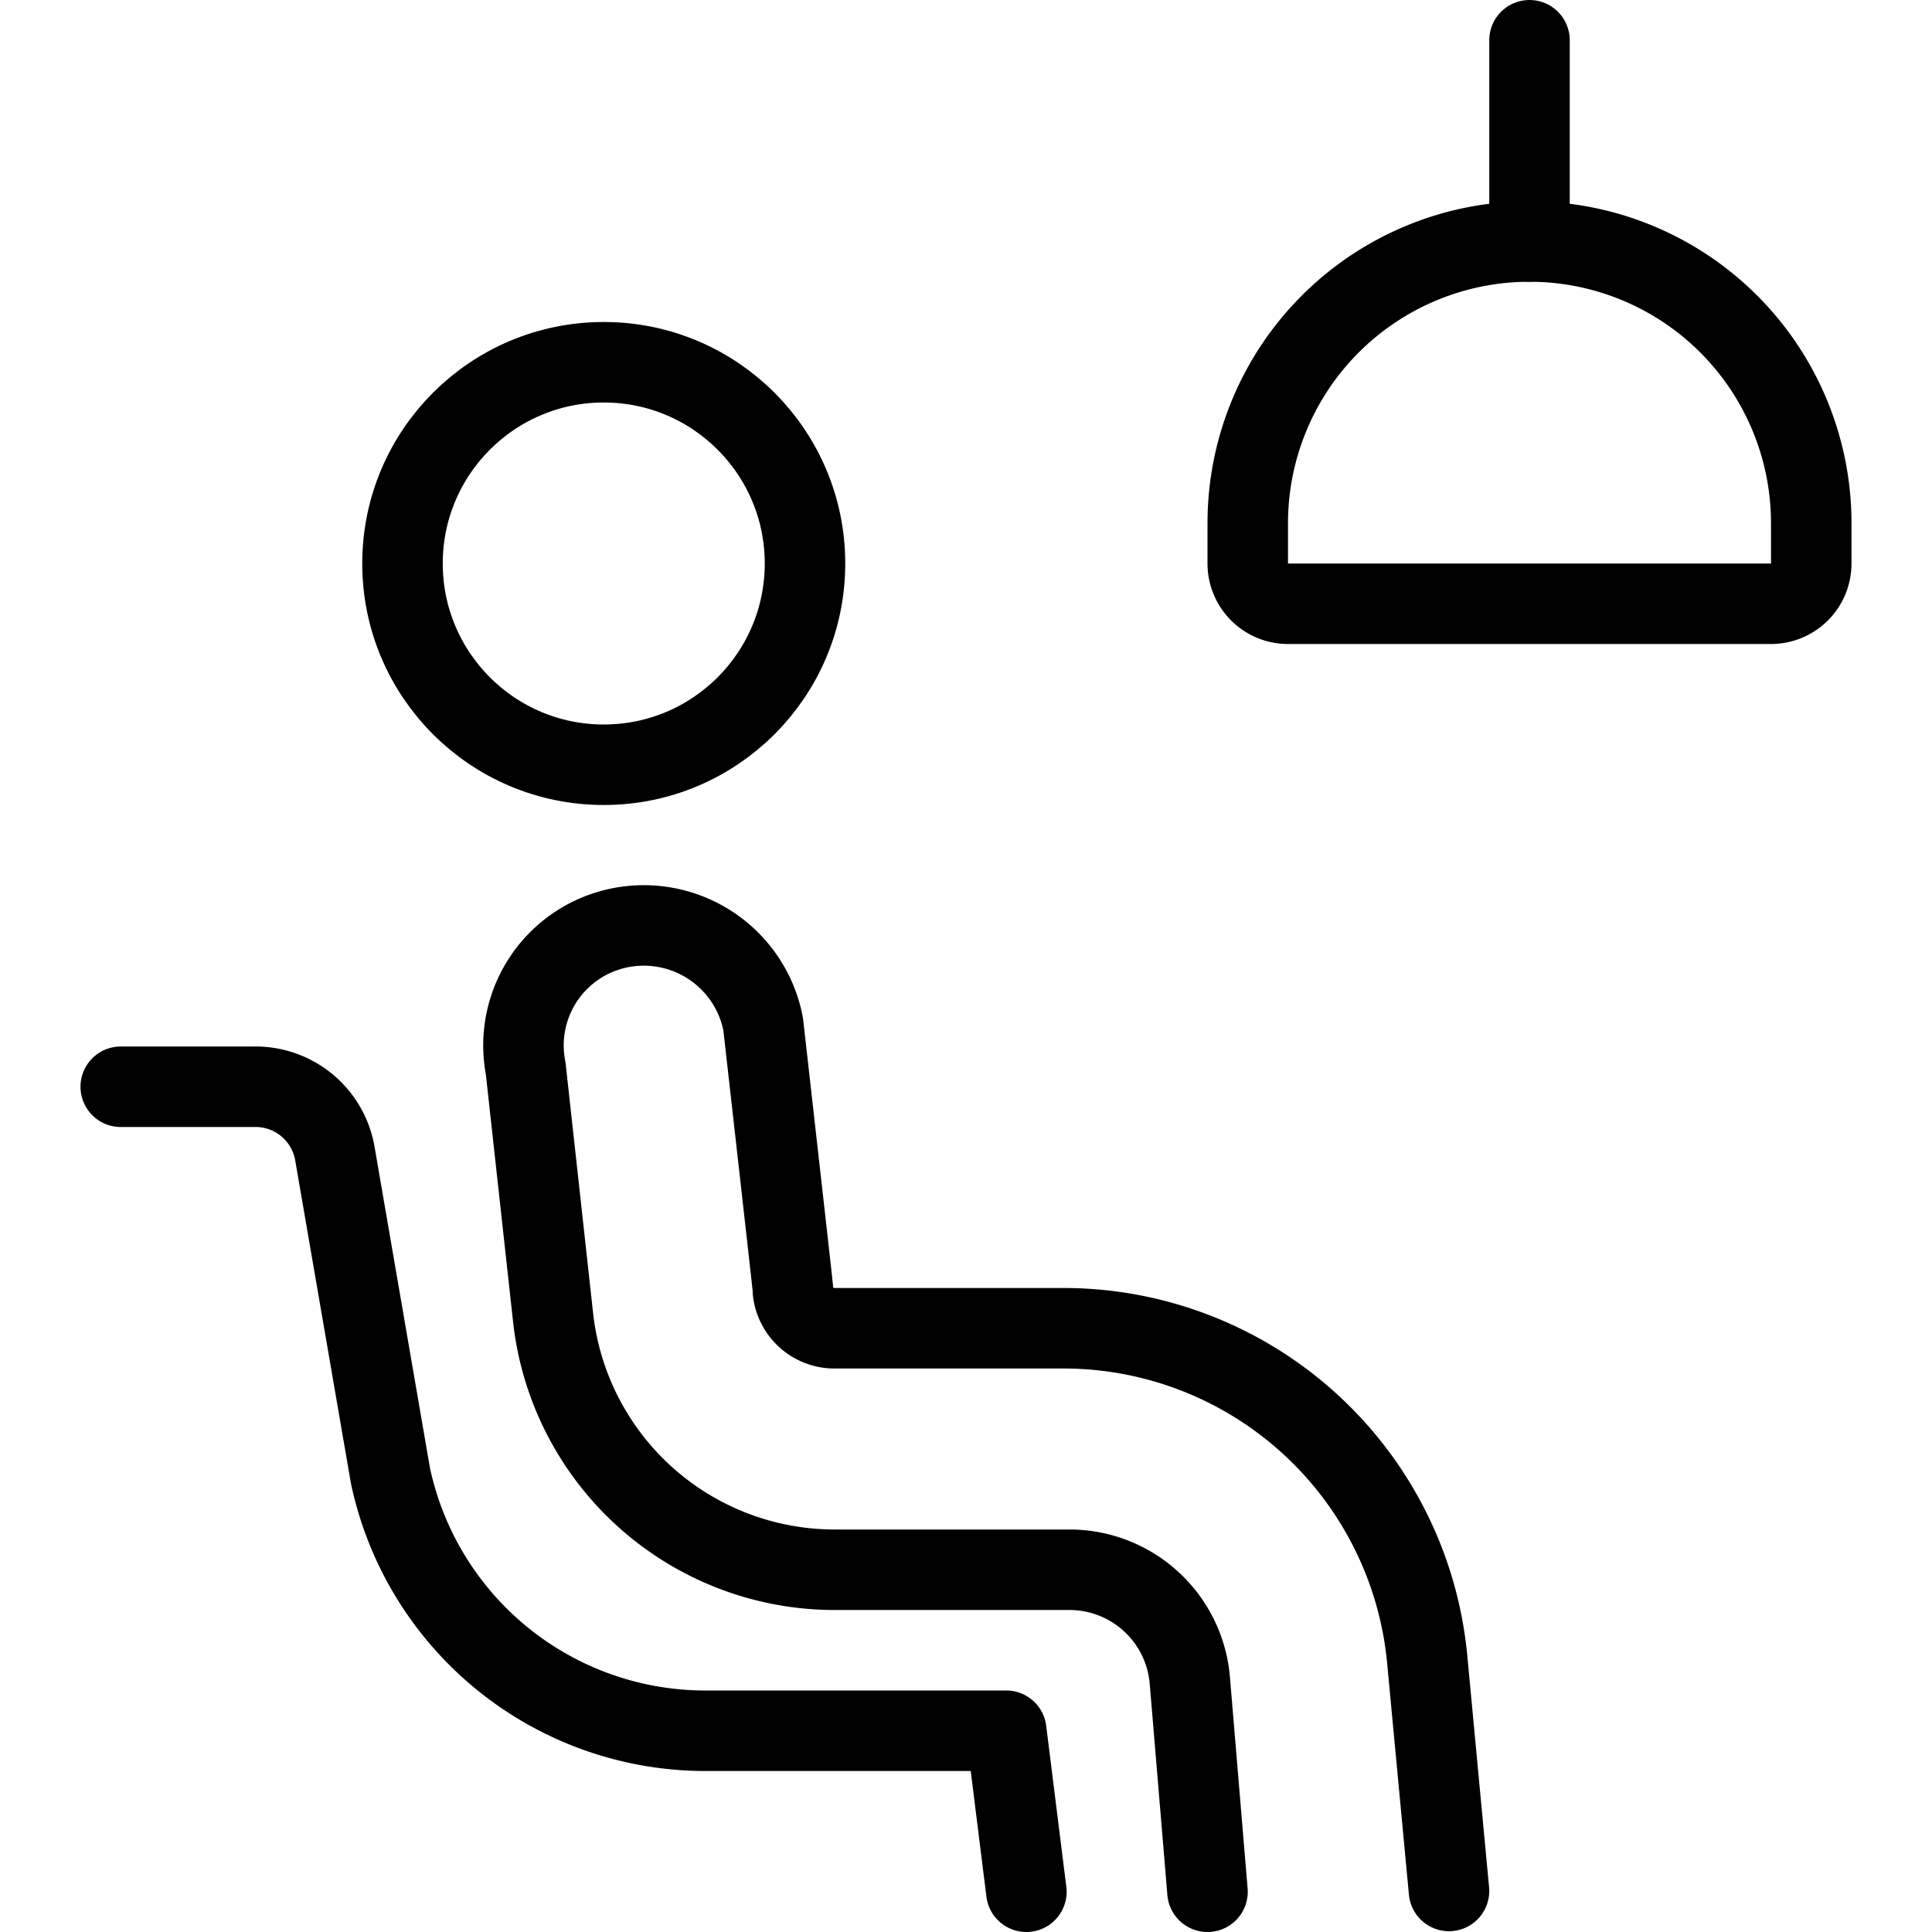 <svg xmlns="http://www.w3.org/2000/svg" viewBox="0 0 24 24">
  
<g transform="matrix(1,0,0,1,0,0)"><g>
    <circle cx="7.5" cy="7" r="2.5" style="fill: none;stroke: #000000;stroke-linecap: round;stroke-linejoin: round"></circle>
    <path d="M15,23.5l-.22-2.63a1.5,1.5,0,0,0-1.49-1.37H10.35a3.52,3.52,0,0,1-3.48-3.14l-.34-3.09a1.49,1.49,0,0,1,1.2-1.75,1.51,1.51,0,0,1,1.75,1.2c.42,3.72.37,3.28.37,3.32a.52.52,0,0,0,.5.46h2.89a4.54,4.54,0,0,1,4.49,4.12L18,23.49" style="fill: none;stroke: #000000;stroke-linecap: round;stroke-linejoin: round"></path>
    <path d="M1.5,13.5H3.16a1,1,0,0,1,1,.83l.69,4A4,4,0,0,0,8.74,21.5H12.5l.25,2" style="fill: none;stroke: #000000;stroke-linecap: round;stroke-linejoin: round"></path>
    <line x1="19" y1="0.5" x2="19" y2="3" style="fill: none;stroke: #000000;stroke-linecap: round;stroke-linejoin: round"></line>
    <path d="M15.5,6.5a3.5,3.5,0,0,1,7,0V7a.5.5,0,0,1-.5.5H16a.5.5,0,0,1-.5-.5Z" style="fill: none;stroke: #000000;stroke-linecap: round;stroke-linejoin: round"></path>
  </g></g></svg>